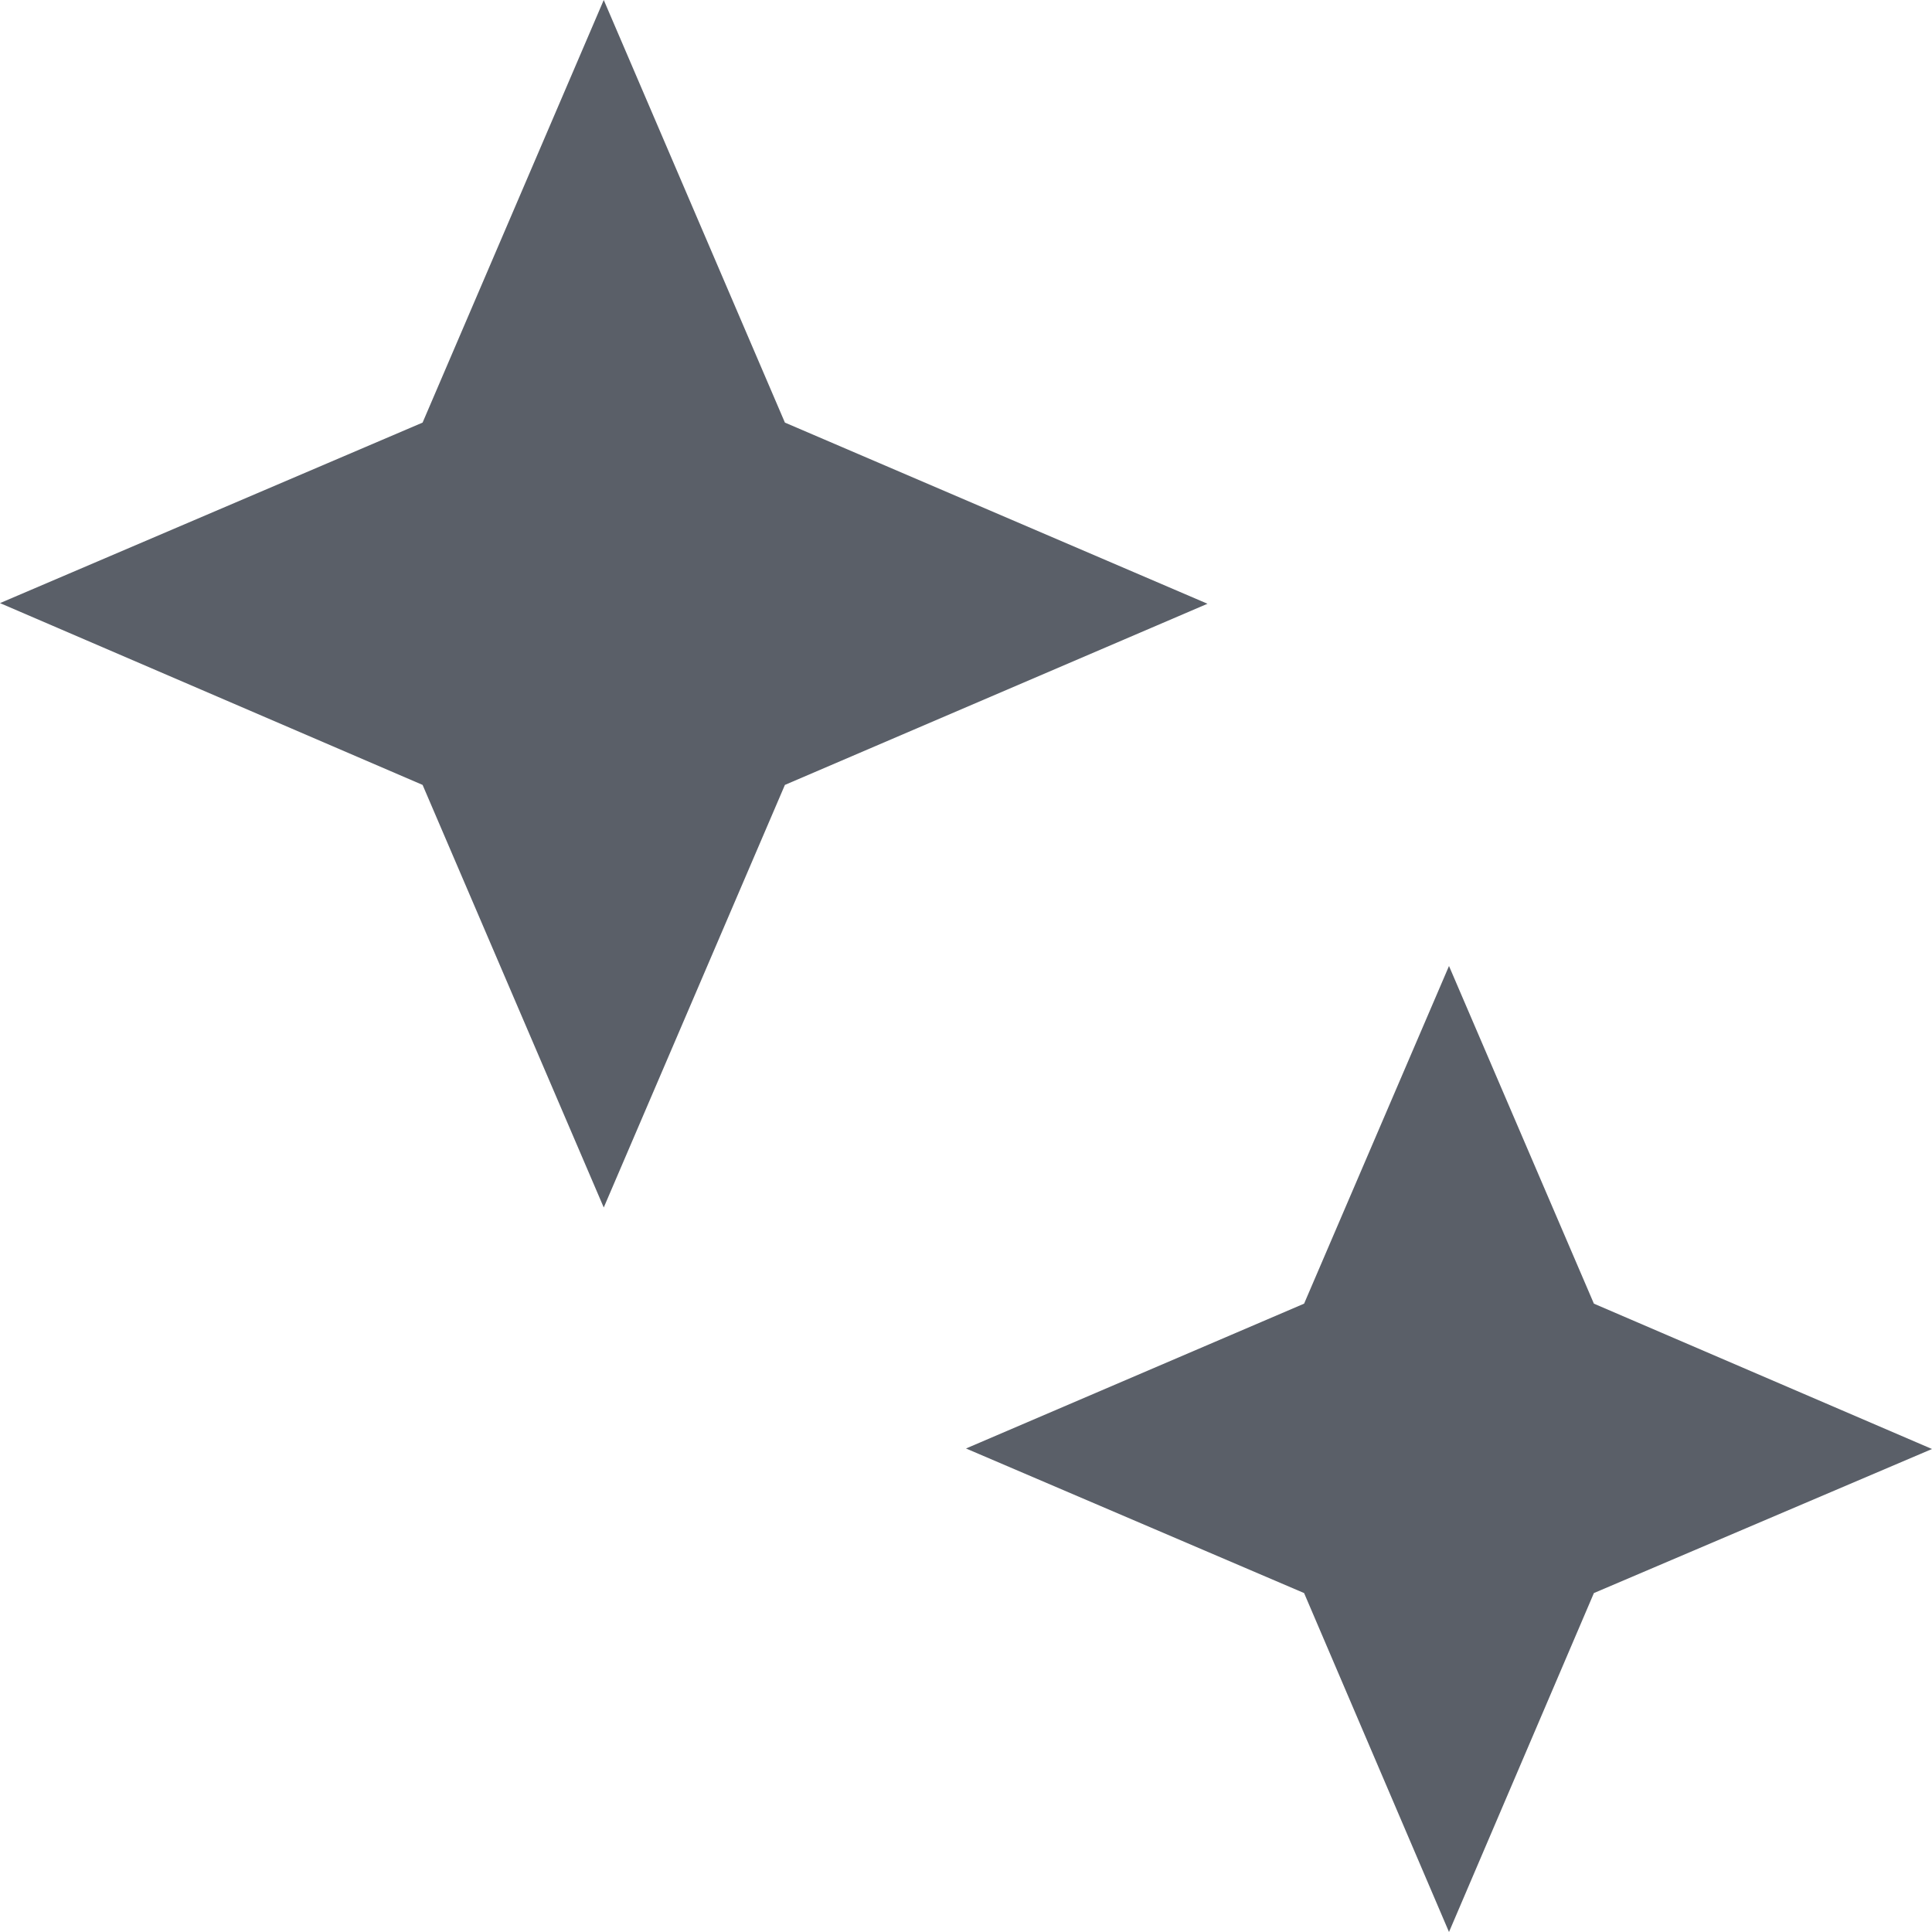<svg width="30" height="30" viewBox="0 0 30 30" fill="none" xmlns="http://www.w3.org/2000/svg">
<path fill-rule="evenodd" clip-rule="evenodd" d="M6.562 6.562L9.375 0L12.188 6.562L18.75 9.375L12.188 12.188L9.375 18.75L6.562 12.188L0 9.365L6.562 6.562ZM20.25 20.243L22.5 15L24.75 20.243L30 22.5L24.75 24.737L22.5 30L20.25 24.737L15 22.492L20.25 20.243Z" fill="#5A5F68"/>
</svg>
